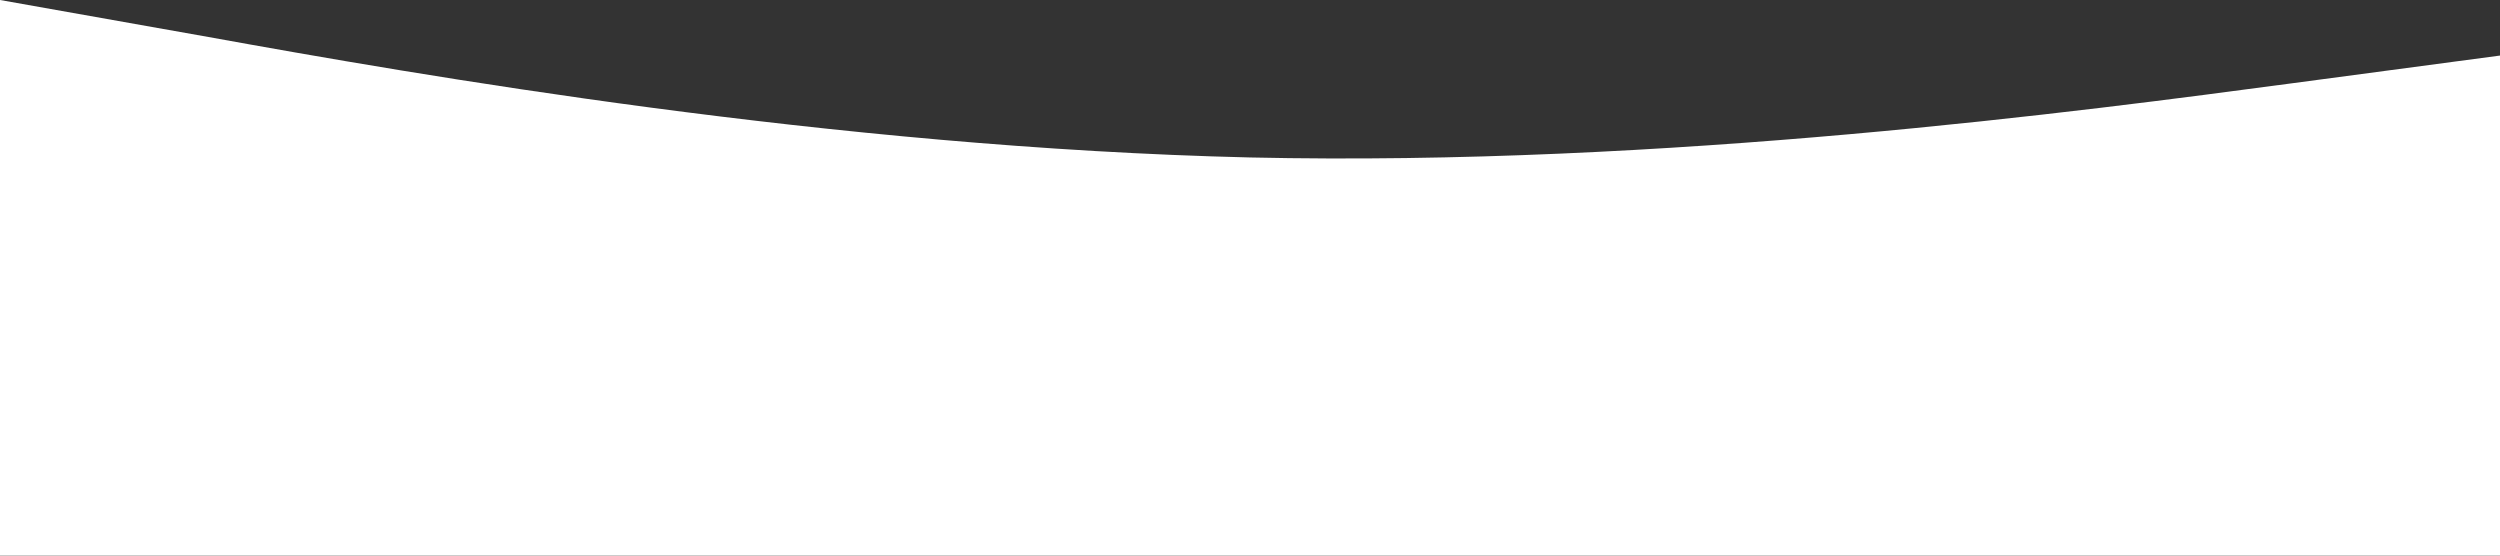 <?xml version="1.0" encoding="UTF-8" standalone="no"?> <svg xmlns="http://www.w3.org/2000/svg" viewBox="0 0 1440 320"><rect x="0" y="0" width="1440" height="320" fill="#333333" stroke="none"/> <path fill="#ffffff" fill-opacity="1" d="M0,0L120,21.3C240,43,480,85,720,90.7C960,96,1200,64,1320,48L1440,32L1440,320L1320,320C1200,320,960,320,720,320C480,320,240,320,120,320L0,320Z"></path> </svg> 